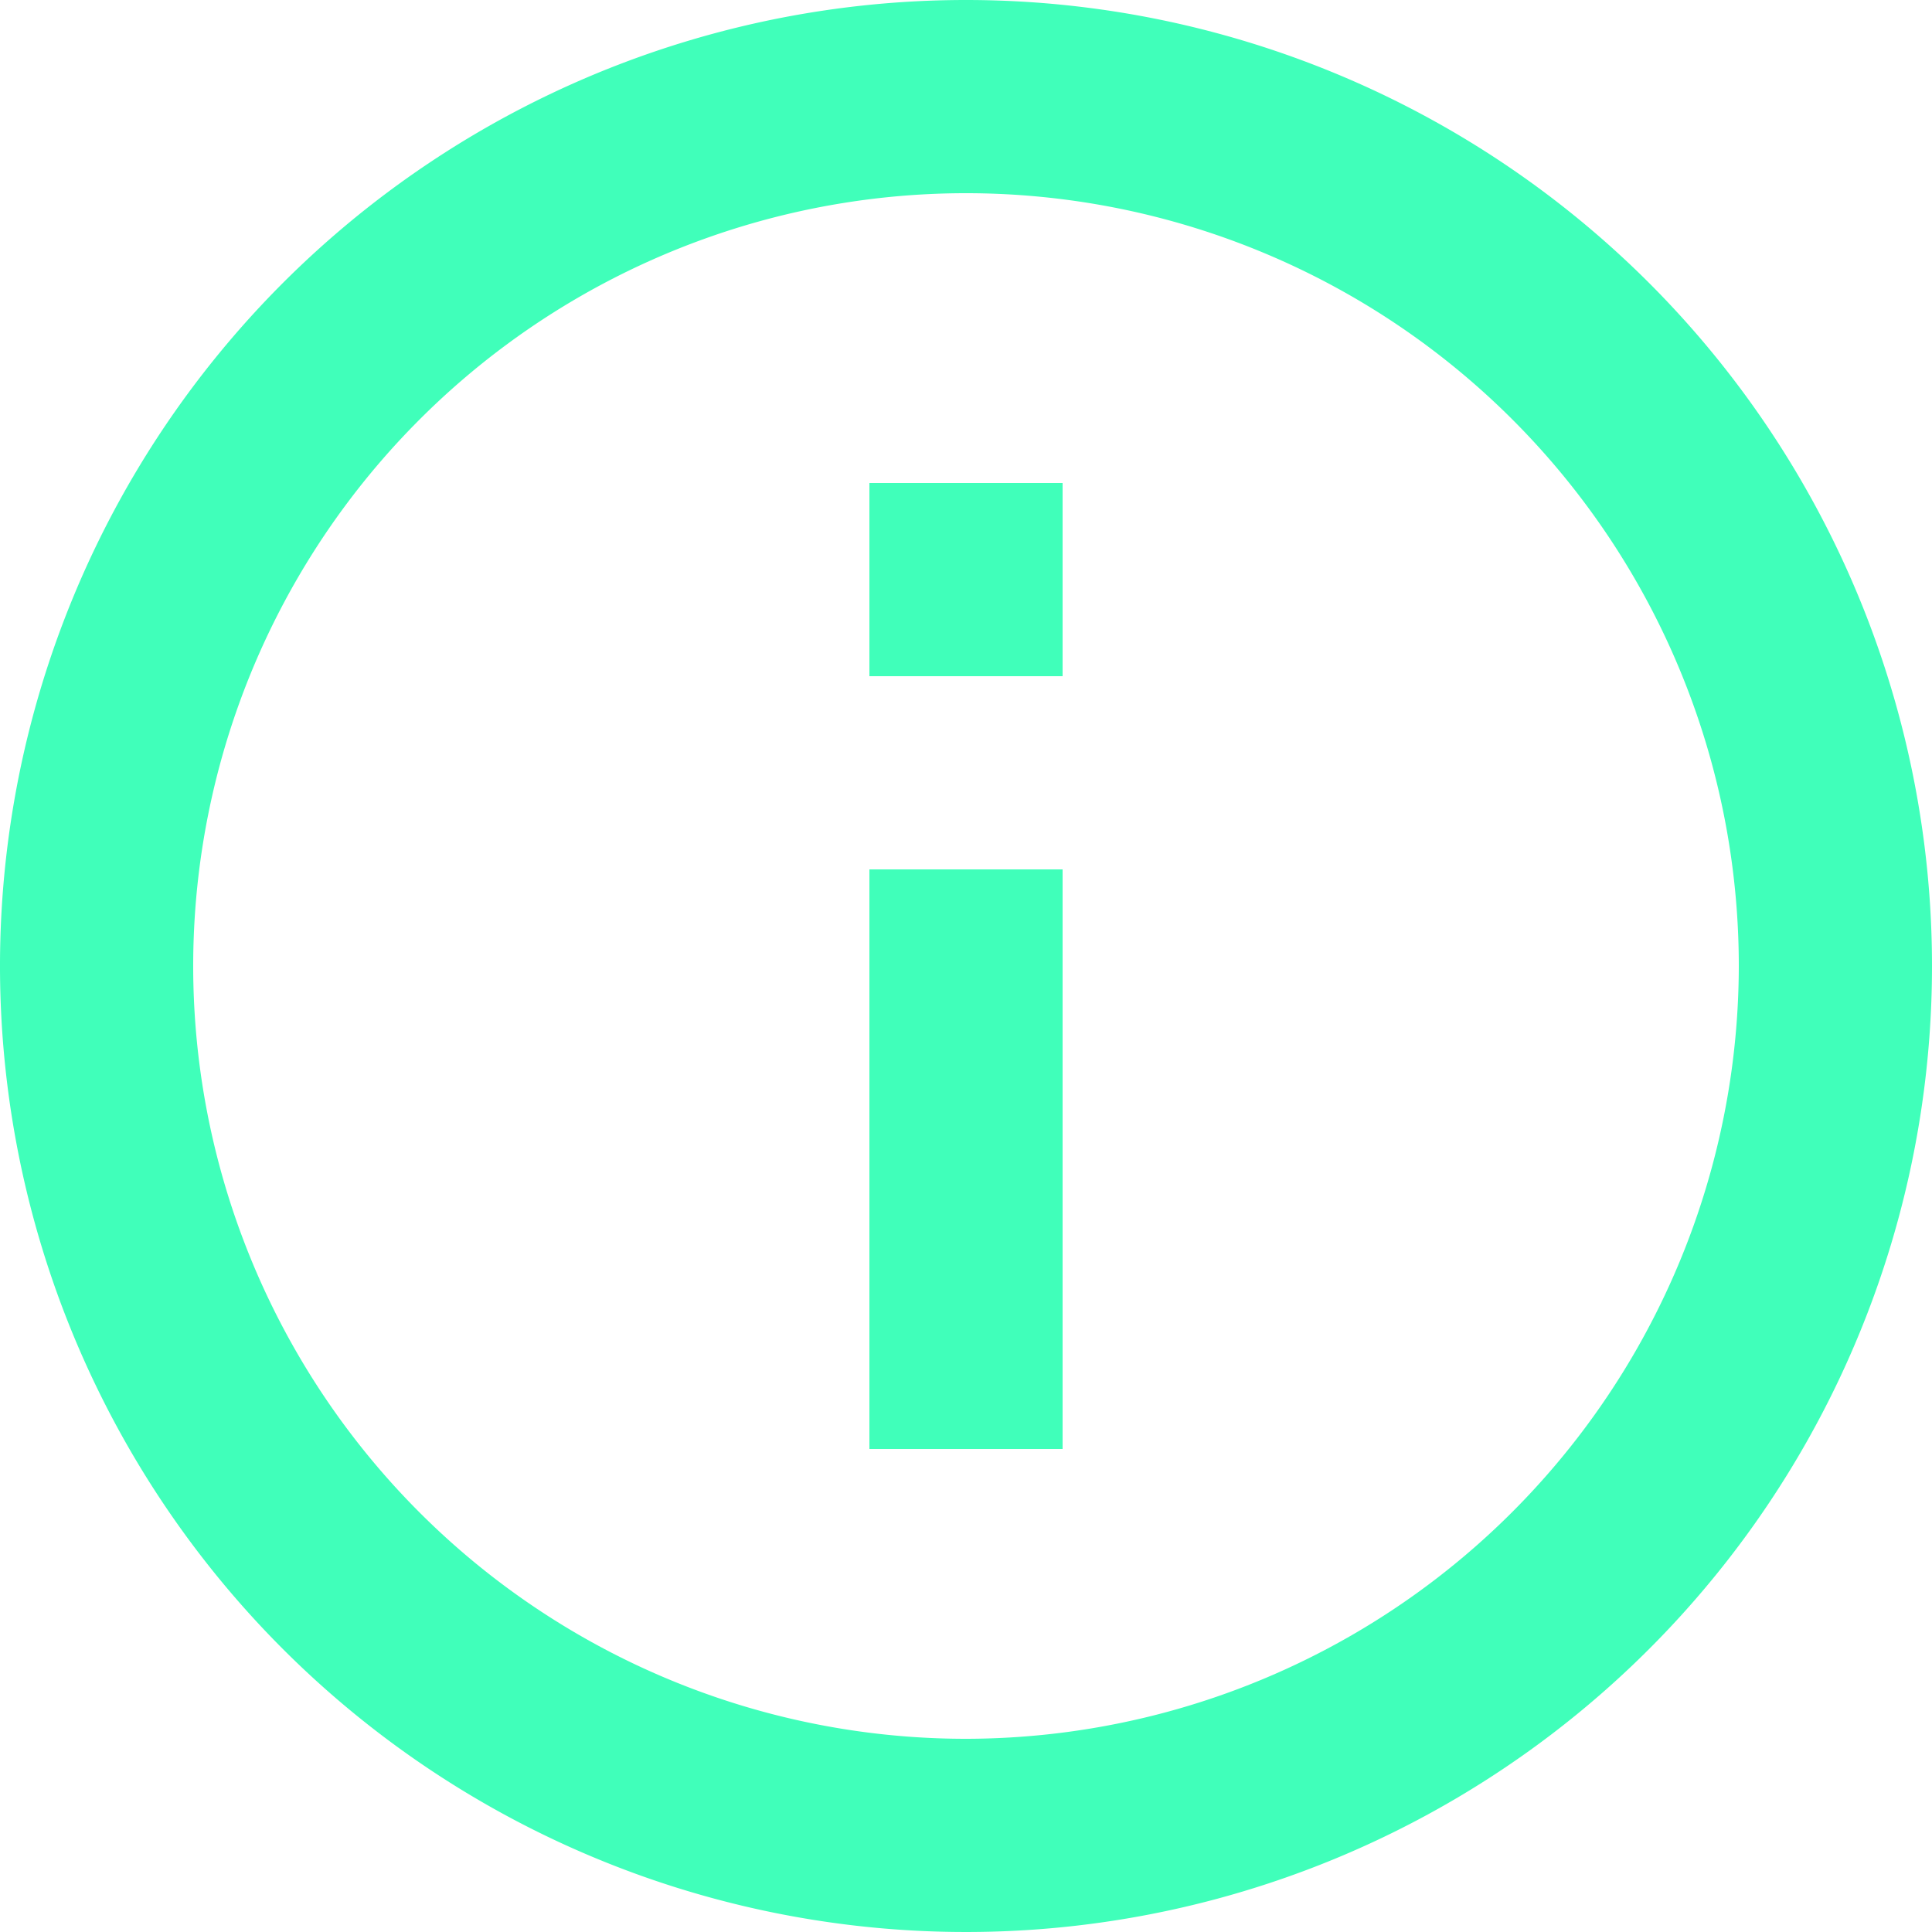 <svg xmlns="http://www.w3.org/2000/svg" width="18" height="18" viewBox="0 0 18 18">
  <path id="Icon_material-info-outline" data-name="Icon material-info-outline" d="M11.1,16.5h1.8V11.1H11.1ZM12,3a9,9,0,1,0,9,9A9,9,0,0,0,12,3Zm0,16.2A7.2,7.2,0,1,1,19.2,12,7.21,7.21,0,0,1,12,19.2Zm-.9-9.9h1.8V7.5H11.1Z" transform="translate(-3 -3)" fill="#40ffba"/>
</svg>
